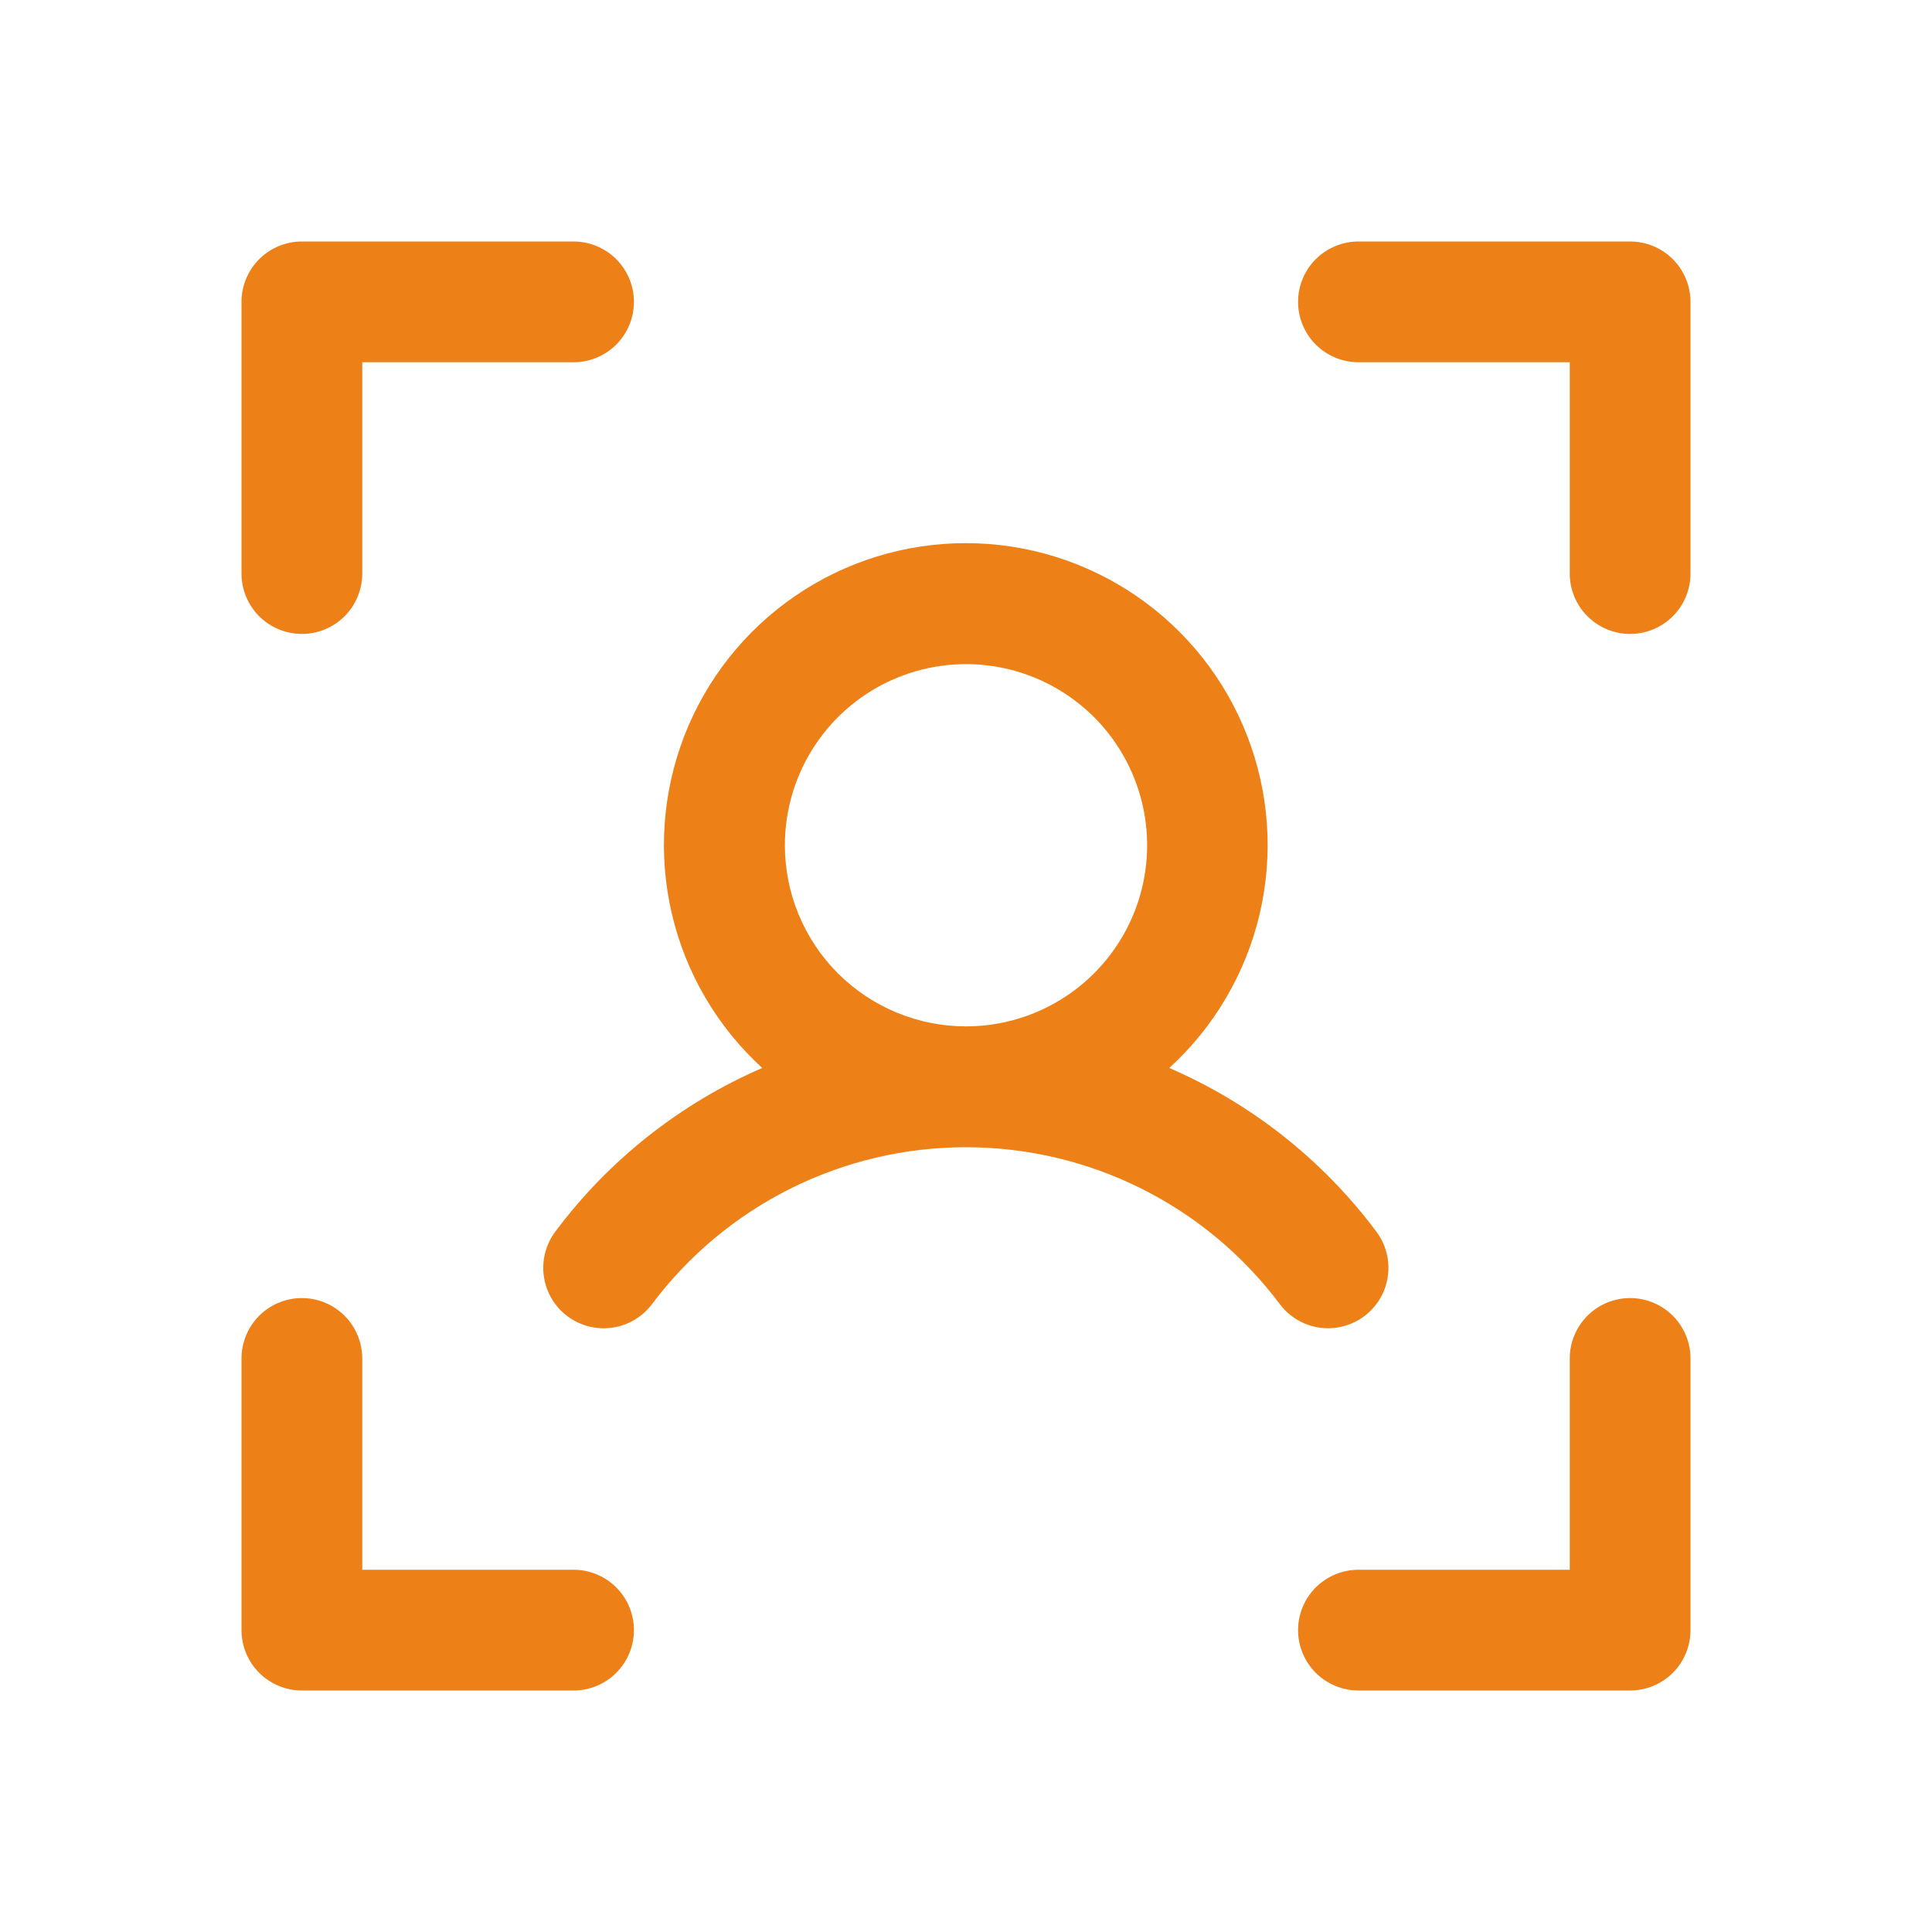<svg width="40" height="40" viewBox="0 0 40 40" fill="none" xmlns="http://www.w3.org/2000/svg">
<path d="M35 6.25V11.875C35 12.207 34.868 12.524 34.634 12.759C34.4 12.993 34.081 13.125 33.75 13.125C33.419 13.125 33.1 12.993 32.866 12.759C32.632 12.524 32.5 12.207 32.5 11.875V7.5H28.125C27.794 7.5 27.476 7.368 27.241 7.134C27.007 6.899 26.875 6.582 26.875 6.25C26.875 5.918 27.007 5.601 27.241 5.366C27.476 5.132 27.794 5 28.125 5H33.75C34.081 5 34.4 5.132 34.634 5.366C34.868 5.601 35 5.918 35 6.25ZM33.75 26.875C33.419 26.875 33.1 27.007 32.866 27.241C32.632 27.476 32.5 27.794 32.5 28.125V32.5H28.125C27.794 32.5 27.476 32.632 27.241 32.866C27.007 33.1 26.875 33.419 26.875 33.75C26.875 34.081 27.007 34.4 27.241 34.634C27.476 34.868 27.794 35 28.125 35H33.75C34.081 35 34.4 34.868 34.634 34.634C34.868 34.4 35 34.081 35 33.75V28.125C35 27.794 34.868 27.476 34.634 27.241C34.4 27.007 34.081 26.875 33.75 26.875ZM11.875 32.5H7.5V28.125C7.5 27.794 7.368 27.476 7.134 27.241C6.899 27.007 6.582 26.875 6.25 26.875C5.918 26.875 5.601 27.007 5.366 27.241C5.132 27.476 5 27.794 5 28.125V33.75C5 34.081 5.132 34.4 5.366 34.634C5.601 34.868 5.918 35 6.25 35H11.875C12.207 35 12.524 34.868 12.759 34.634C12.993 34.4 13.125 34.081 13.125 33.75C13.125 33.419 12.993 33.1 12.759 32.866C12.524 32.632 12.207 32.5 11.875 32.5ZM6.25 13.125C6.582 13.125 6.899 12.993 7.134 12.759C7.368 12.524 7.5 12.207 7.5 11.875V7.5H11.875C12.207 7.5 12.524 7.368 12.759 7.134C12.993 6.899 13.125 6.582 13.125 6.25C13.125 5.918 12.993 5.601 12.759 5.366C12.524 5.132 12.207 5 11.875 5H6.25C5.918 5 5.601 5.132 5.366 5.366C5.132 5.601 5 5.918 5 6.25V11.875C5 12.207 5.132 12.524 5.366 12.759C5.601 12.993 5.918 13.125 6.25 13.125ZM27.5 27.5C27.306 27.5 27.114 27.456 26.94 27.369C26.767 27.283 26.615 27.157 26.498 27.002C25.742 25.992 24.76 25.173 23.632 24.609C22.504 24.045 21.26 23.752 19.998 23.752C18.737 23.752 17.493 24.045 16.365 24.609C15.237 25.173 14.255 25.992 13.498 27.002C13.299 27.267 13.003 27.442 12.674 27.488C12.346 27.535 12.012 27.449 11.747 27.25C11.482 27.051 11.306 26.754 11.26 26.426C11.213 26.097 11.299 25.764 11.498 25.498C12.606 24.015 14.083 22.847 15.781 22.111C14.851 21.261 14.198 20.15 13.911 18.923C13.623 17.696 13.713 16.41 14.168 15.235C14.624 14.06 15.424 13.05 16.464 12.338C17.504 11.626 18.735 11.245 19.995 11.245C21.256 11.245 22.486 11.626 23.526 12.338C24.566 13.05 25.367 14.06 25.822 15.235C26.278 16.41 26.368 17.696 26.08 18.923C25.792 20.15 25.14 21.261 24.209 22.111C25.909 22.847 27.387 24.015 28.495 25.498C28.635 25.684 28.72 25.904 28.741 26.135C28.762 26.366 28.719 26.599 28.616 26.807C28.512 27.014 28.353 27.189 28.156 27.312C27.959 27.434 27.732 27.499 27.5 27.5ZM20 21.25C20.742 21.25 21.467 21.03 22.083 20.618C22.7 20.206 23.181 19.62 23.465 18.935C23.748 18.25 23.823 17.496 23.678 16.768C23.533 16.041 23.176 15.373 22.652 14.848C22.127 14.324 21.459 13.967 20.732 13.822C20.004 13.677 19.25 13.752 18.565 14.036C17.88 14.319 17.294 14.8 16.882 15.417C16.47 16.033 16.25 16.758 16.25 17.5C16.25 18.495 16.645 19.448 17.348 20.152C18.052 20.855 19.005 21.25 20 21.25Z" fill="#ED8118"/>
</svg>
